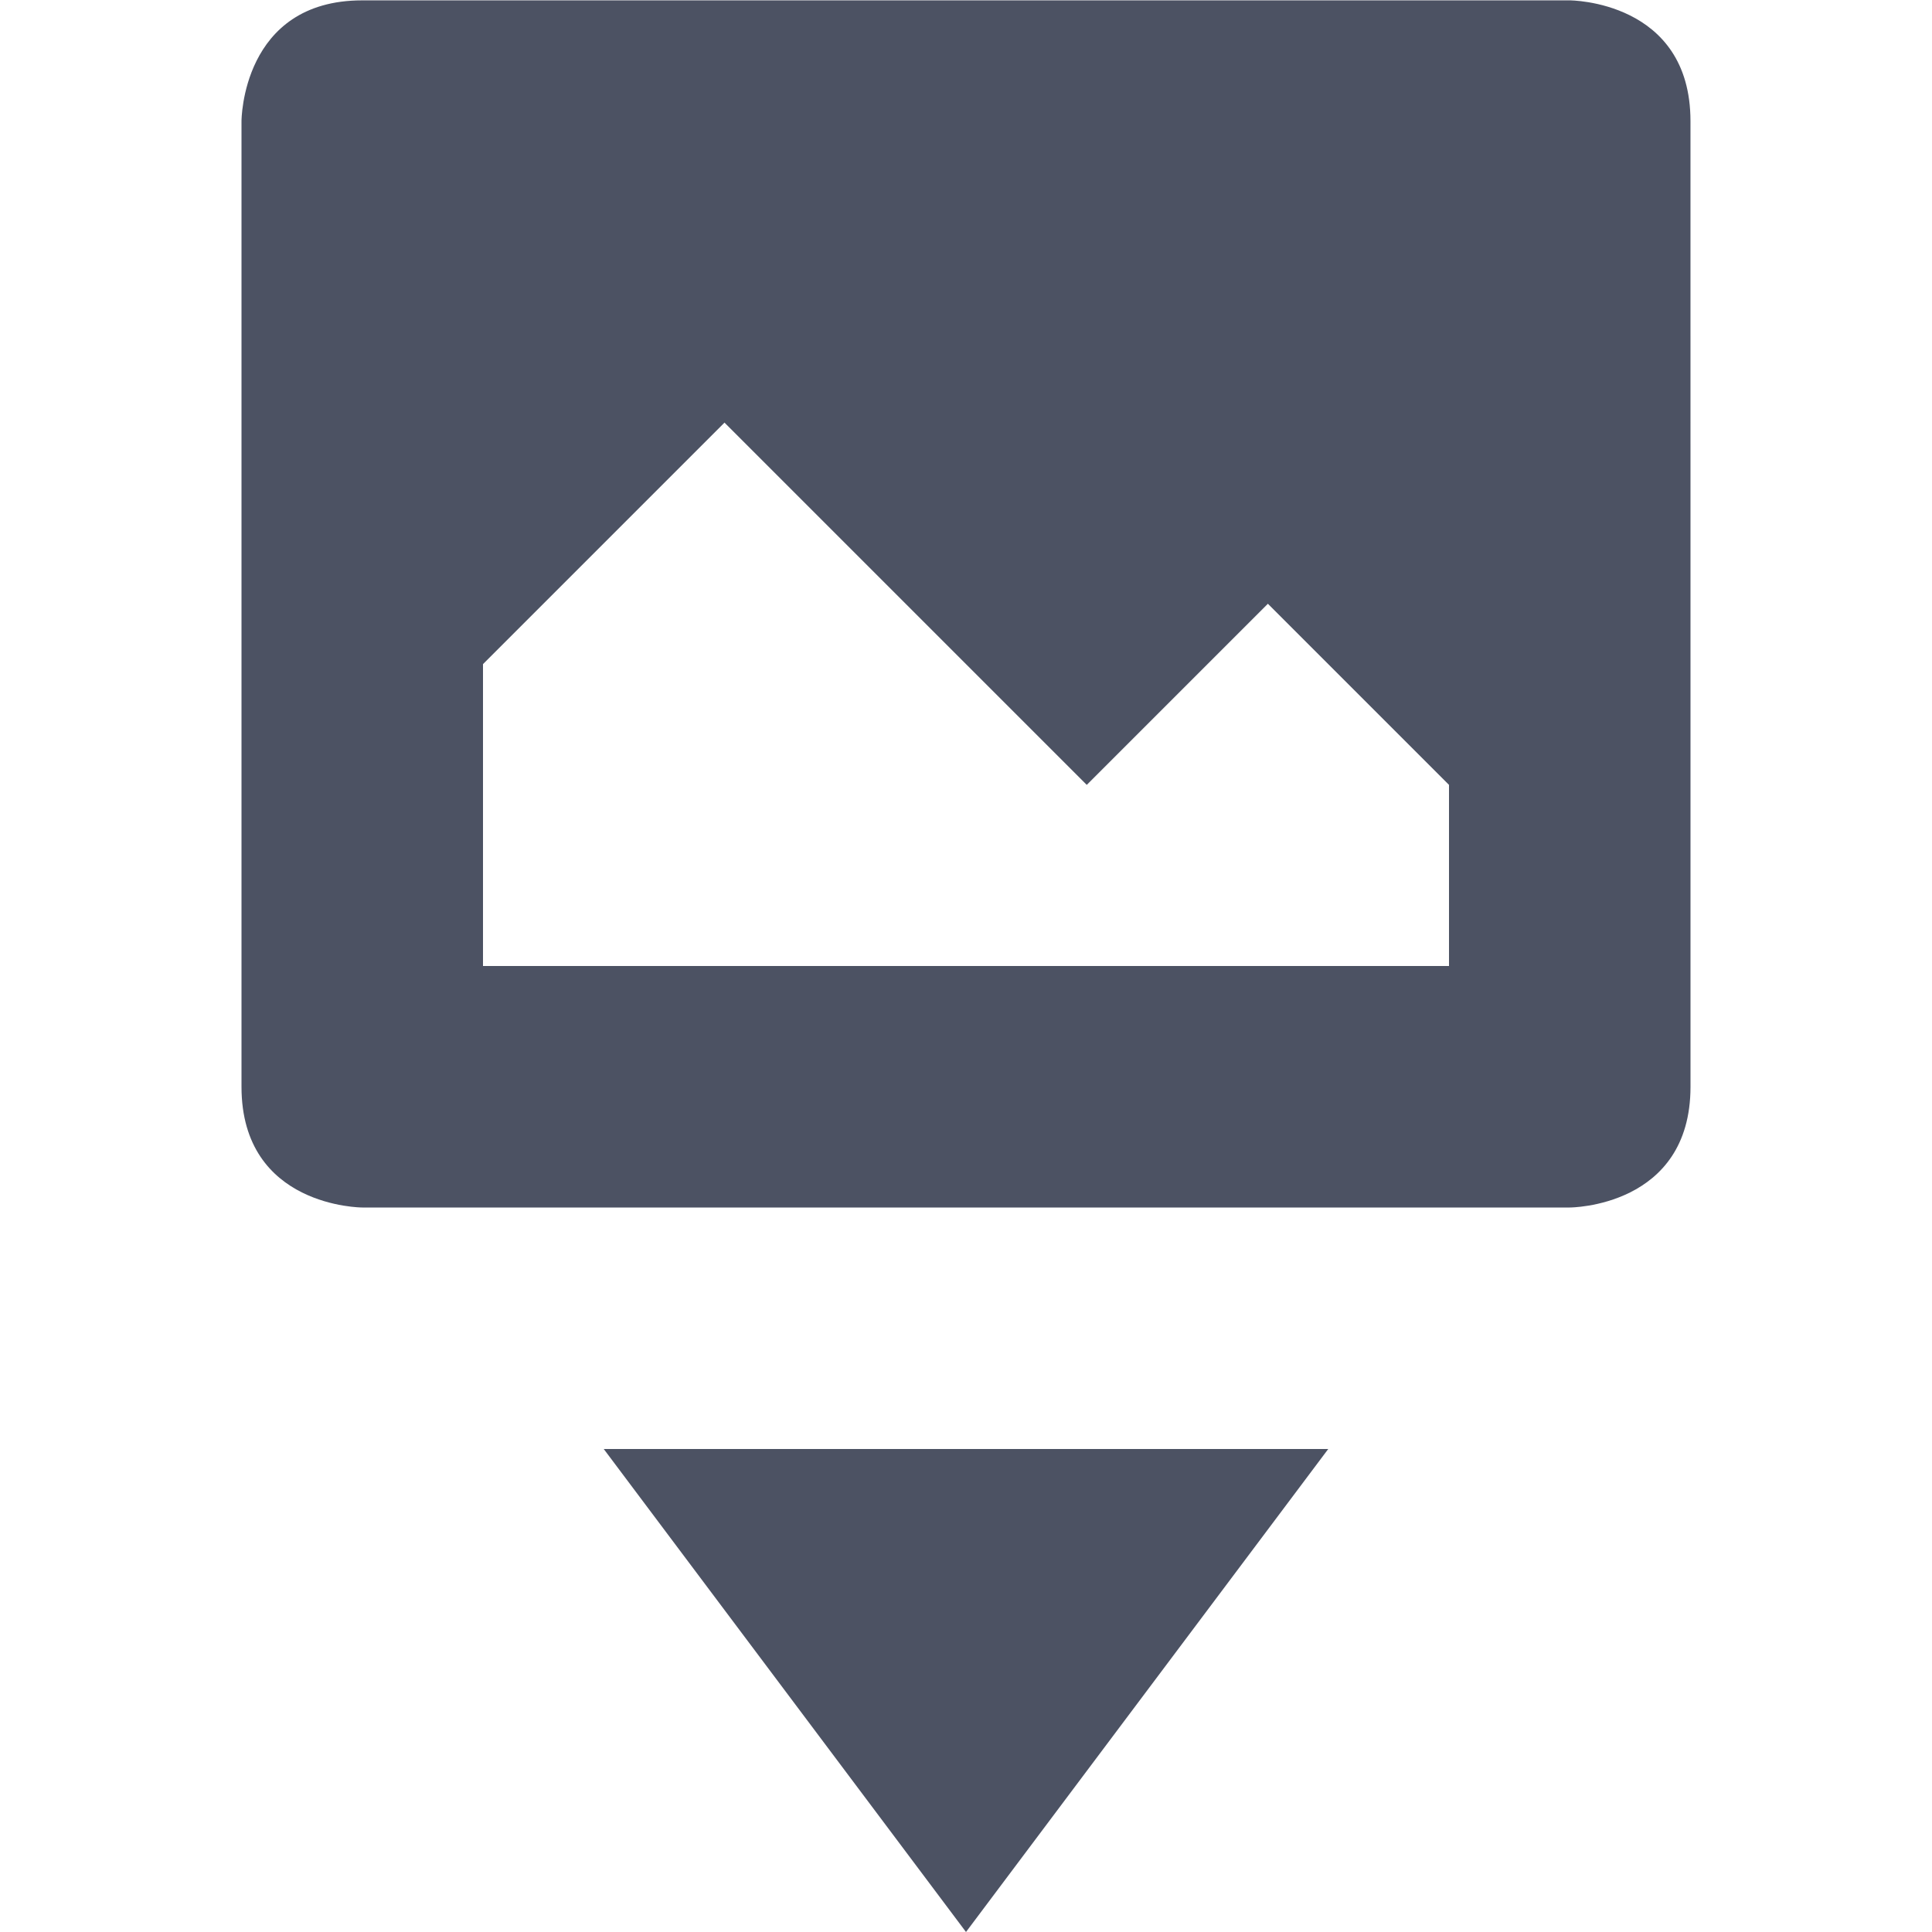 <svg xmlns="http://www.w3.org/2000/svg" width="16" height="16">
    <g fill="#4c5263">
        <path d="m 648,85.003 c -1,0 -1,1 -1,1 L 647,94 c 3e-5,1 1,1 1,1 h 10 c 0,0 1,0 1,-1 l -2.3e-4,-7.997 c -3e-5,-1 -1,-1 -1,-1 z m 3,3.497 3,3 1.5,-1.5 1.5,1.5 V 93 h -8 v -2.5 z" style="line-height:normal;-inkscape-font-specification:Sans;text-indent:0;text-align:start;text-decoration-line:none;text-transform:none;marker:none" color="#000" font-weight="400" font-family="Sans" overflow="visible" transform="translate(-645 -85)"/>
        <path d="m 650,97 3,4 3,-4 z" transform="translate(-645 -85)"/>
    </g>
</svg>
